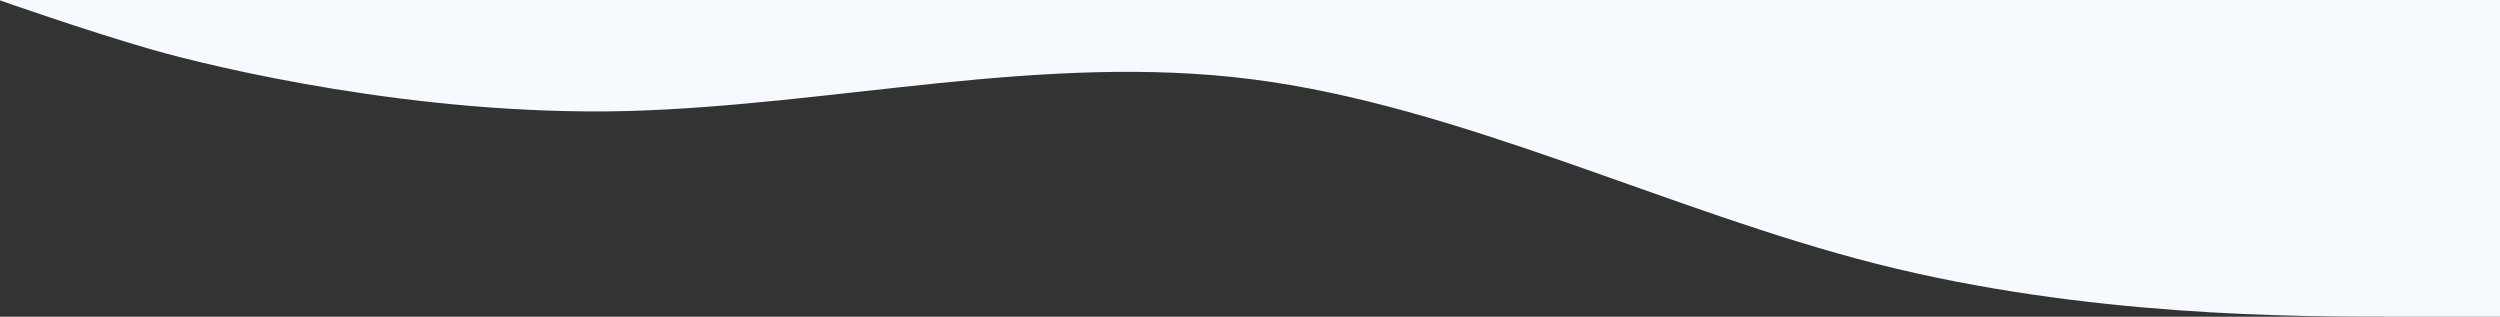 <?xml version="1.0" encoding="UTF-8"?> <svg xmlns="http://www.w3.org/2000/svg" width="1918" height="243" viewBox="0 0 1918 243" fill="none"><rect x="0" y="0" width="1918" height="243" fill="#333333" stroke="none"/> <path fill-rule="evenodd" clip-rule="evenodd" d="M1920 243H1840C1760 243 1600 243 1440 202.5C1280 162 1120 81 960 60.75C800 40.5 640 81 480 85.219C320 89.016 165 51.931 116 37.887C67 23.843 0 0.299 0 0.299V1.00136e-05H80C160 1.00136e-05 320 1.00136e-05 480 1.00136e-05C640 1.00136e-05 800 1.00136e-05 960 1.00136e-05C1120 1.00136e-05 1280 1.00136e-05 1440 1.00136e-05C1600 1.00136e-05 1760 1.00136e-05 1840 1.00136e-05H1920V243Z" fill="#F6FAFE"></path> </svg> 